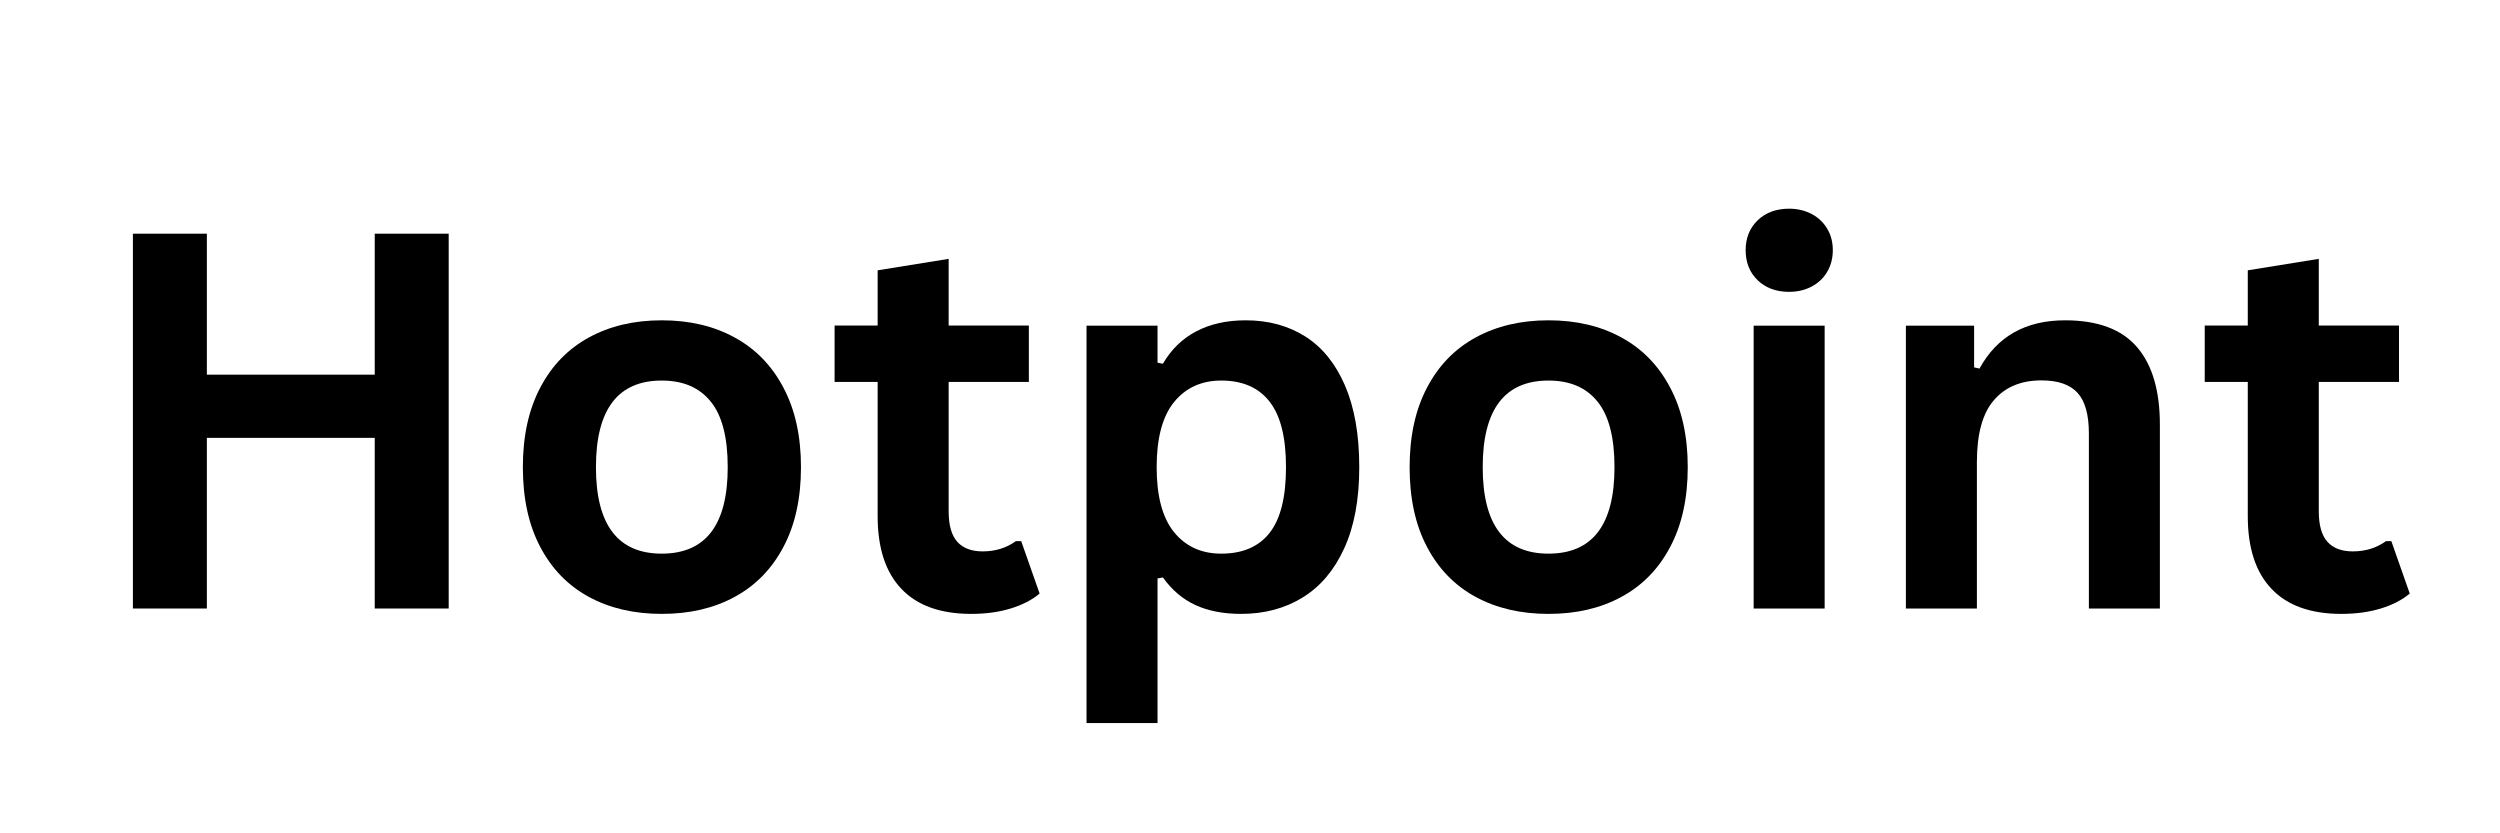 <svg xmlns="http://www.w3.org/2000/svg" xmlns:xlink="http://www.w3.org/1999/xlink" width="300" viewBox="0 0 224.88 75" height="100" preserveAspectRatio="xMidYMid meet"><defs><g></g></defs><g fill="#000000" fill-opacity="1"><g transform="translate(7.51, 54.766)"><g><path d="M 26.156 -21.047 L 26.156 -33.734 L 32.812 -33.734 L 32.812 0 L 26.156 0 L 26.156 -15.359 L 11.047 -15.359 L 11.047 0 L 4.391 0 L 4.391 -33.734 L 11.047 -33.734 L 11.047 -21.047 Z M 26.156 -21.047 "></path></g></g></g><g fill="#000000" fill-opacity="1"><g transform="translate(44.716, 54.766)"><g><path d="M 14.781 0.484 C 12.289 0.484 10.102 -0.023 8.219 -1.047 C 6.344 -2.066 4.883 -3.566 3.844 -5.547 C 2.801 -7.523 2.281 -9.914 2.281 -12.719 C 2.281 -15.508 2.801 -17.895 3.844 -19.875 C 4.883 -21.863 6.344 -23.367 8.219 -24.391 C 10.102 -25.422 12.289 -25.938 14.781 -25.938 C 17.281 -25.938 19.469 -25.422 21.344 -24.391 C 23.227 -23.367 24.691 -21.863 25.734 -19.875 C 26.785 -17.895 27.312 -15.508 27.312 -12.719 C 27.312 -9.914 26.785 -7.523 25.734 -5.547 C 24.691 -3.566 23.227 -2.066 21.344 -1.047 C 19.469 -0.023 17.281 0.484 14.781 0.484 Z M 14.781 -4.938 C 18.738 -4.938 20.719 -7.531 20.719 -12.719 C 20.719 -15.406 20.207 -17.375 19.188 -18.625 C 18.176 -19.883 16.707 -20.516 14.781 -20.516 C 10.832 -20.516 8.859 -17.914 8.859 -12.719 C 8.859 -7.531 10.832 -4.938 14.781 -4.938 Z M 14.781 -4.938 "></path></g></g></g><g fill="#000000" fill-opacity="1"><g transform="translate(74.287, 54.766)"><g><path d="M 17.562 -6.062 L 19.219 -1.344 C 18.531 -0.77 17.66 -0.32 16.609 0 C 15.566 0.32 14.383 0.484 13.062 0.484 C 10.301 0.484 8.207 -0.266 6.781 -1.766 C 5.352 -3.266 4.641 -5.445 4.641 -8.312 L 4.641 -20.391 L 0.766 -20.391 L 0.766 -25.469 L 4.641 -25.469 L 4.641 -30.438 L 11.031 -31.469 L 11.031 -25.469 L 18.25 -25.469 L 18.25 -20.391 L 11.031 -20.391 L 11.031 -8.766 C 11.031 -7.504 11.289 -6.582 11.812 -6 C 12.332 -5.426 13.094 -5.141 14.094 -5.141 C 15.227 -5.141 16.223 -5.445 17.078 -6.062 Z M 17.562 -6.062 "></path></g></g></g><g fill="#000000" fill-opacity="1"><g transform="translate(94.055, 54.766)"><g><path d="M 3.672 10.312 L 3.672 -25.453 L 10.062 -25.453 L 10.062 -22.125 L 10.547 -22.031 C 11.297 -23.32 12.301 -24.297 13.562 -24.953 C 14.82 -25.609 16.301 -25.938 18 -25.938 C 20.039 -25.938 21.828 -25.453 23.359 -24.484 C 24.891 -23.516 26.082 -22.039 26.938 -20.062 C 27.789 -18.082 28.219 -15.633 28.219 -12.719 C 28.219 -9.812 27.766 -7.375 26.859 -5.406 C 25.961 -3.438 24.711 -1.961 23.109 -0.984 C 21.516 -0.004 19.672 0.484 17.578 0.484 C 15.992 0.484 14.625 0.219 13.469 -0.312 C 12.32 -0.844 11.348 -1.672 10.547 -2.797 L 10.062 -2.703 L 10.062 10.312 Z M 15.797 -4.938 C 17.711 -4.938 19.16 -5.555 20.141 -6.797 C 21.129 -8.047 21.625 -10.02 21.625 -12.719 C 21.625 -15.406 21.129 -17.375 20.141 -18.625 C 19.16 -19.883 17.711 -20.516 15.797 -20.516 C 14.016 -20.516 12.598 -19.867 11.547 -18.578 C 10.504 -17.285 9.984 -15.332 9.984 -12.719 C 9.984 -10.113 10.504 -8.164 11.547 -6.875 C 12.598 -5.582 14.016 -4.938 15.797 -4.938 Z M 15.797 -4.938 "></path></g></g></g><g fill="#000000" fill-opacity="1"><g transform="translate(124.525, 54.766)"><g><path d="M 14.781 0.484 C 12.289 0.484 10.102 -0.023 8.219 -1.047 C 6.344 -2.066 4.883 -3.566 3.844 -5.547 C 2.801 -7.523 2.281 -9.914 2.281 -12.719 C 2.281 -15.508 2.801 -17.895 3.844 -19.875 C 4.883 -21.863 6.344 -23.367 8.219 -24.391 C 10.102 -25.422 12.289 -25.938 14.781 -25.938 C 17.281 -25.938 19.469 -25.422 21.344 -24.391 C 23.227 -23.367 24.691 -21.863 25.734 -19.875 C 26.785 -17.895 27.312 -15.508 27.312 -12.719 C 27.312 -9.914 26.785 -7.523 25.734 -5.547 C 24.691 -3.566 23.227 -2.066 21.344 -1.047 C 19.469 -0.023 17.281 0.484 14.781 0.484 Z M 14.781 -4.938 C 18.738 -4.938 20.719 -7.531 20.719 -12.719 C 20.719 -15.406 20.207 -17.375 19.188 -18.625 C 18.176 -19.883 16.707 -20.516 14.781 -20.516 C 10.832 -20.516 8.859 -17.914 8.859 -12.719 C 8.859 -7.531 10.832 -4.938 14.781 -4.938 Z M 14.781 -4.938 "></path></g></g></g><g fill="#000000" fill-opacity="1"><g transform="translate(154.096, 54.766)"><g><path d="M 6.859 -28.5 C 5.703 -28.5 4.758 -28.848 4.031 -29.547 C 3.312 -30.242 2.953 -31.145 2.953 -32.25 C 2.953 -33.344 3.312 -34.238 4.031 -34.938 C 4.758 -35.633 5.703 -35.984 6.859 -35.984 C 7.617 -35.984 8.301 -35.82 8.906 -35.5 C 9.508 -35.176 9.973 -34.734 10.297 -34.172 C 10.629 -33.617 10.797 -32.977 10.797 -32.25 C 10.797 -31.531 10.629 -30.883 10.297 -30.312 C 9.973 -29.75 9.508 -29.305 8.906 -28.984 C 8.301 -28.66 7.617 -28.5 6.859 -28.5 Z M 3.672 0 L 3.672 -25.453 L 10.062 -25.453 L 10.062 0 Z M 3.672 0 "></path></g></g></g><g fill="#000000" fill-opacity="1"><g transform="translate(167.798, 54.766)"><g><path d="M 3.672 0 L 3.672 -25.453 L 9.812 -25.453 L 9.812 -21.703 L 10.297 -21.594 C 11.879 -24.488 14.445 -25.938 18 -25.938 C 20.938 -25.938 23.094 -25.133 24.469 -23.531 C 25.844 -21.938 26.531 -19.609 26.531 -16.547 L 26.531 0 L 20.141 0 L 20.141 -15.75 C 20.141 -17.445 19.801 -18.664 19.125 -19.406 C 18.445 -20.156 17.363 -20.531 15.875 -20.531 C 14.039 -20.531 12.613 -19.938 11.594 -18.75 C 10.57 -17.57 10.062 -15.711 10.062 -13.172 L 10.062 0 Z M 3.672 0 "></path></g></g></g><g fill="#000000" fill-opacity="1"><g transform="translate(197.599, 54.766)"><g><path d="M 17.562 -6.062 L 19.219 -1.344 C 18.531 -0.77 17.66 -0.32 16.609 0 C 15.566 0.32 14.383 0.484 13.062 0.484 C 10.301 0.484 8.207 -0.266 6.781 -1.766 C 5.352 -3.266 4.641 -5.445 4.641 -8.312 L 4.641 -20.391 L 0.766 -20.391 L 0.766 -25.469 L 4.641 -25.469 L 4.641 -30.438 L 11.031 -31.469 L 11.031 -25.469 L 18.25 -25.469 L 18.25 -20.391 L 11.031 -20.391 L 11.031 -8.766 C 11.031 -7.504 11.289 -6.582 11.812 -6 C 12.332 -5.426 13.094 -5.141 14.094 -5.141 C 15.227 -5.141 16.223 -5.445 17.078 -6.062 Z M 17.562 -6.062 "></path></g></g></g></svg>